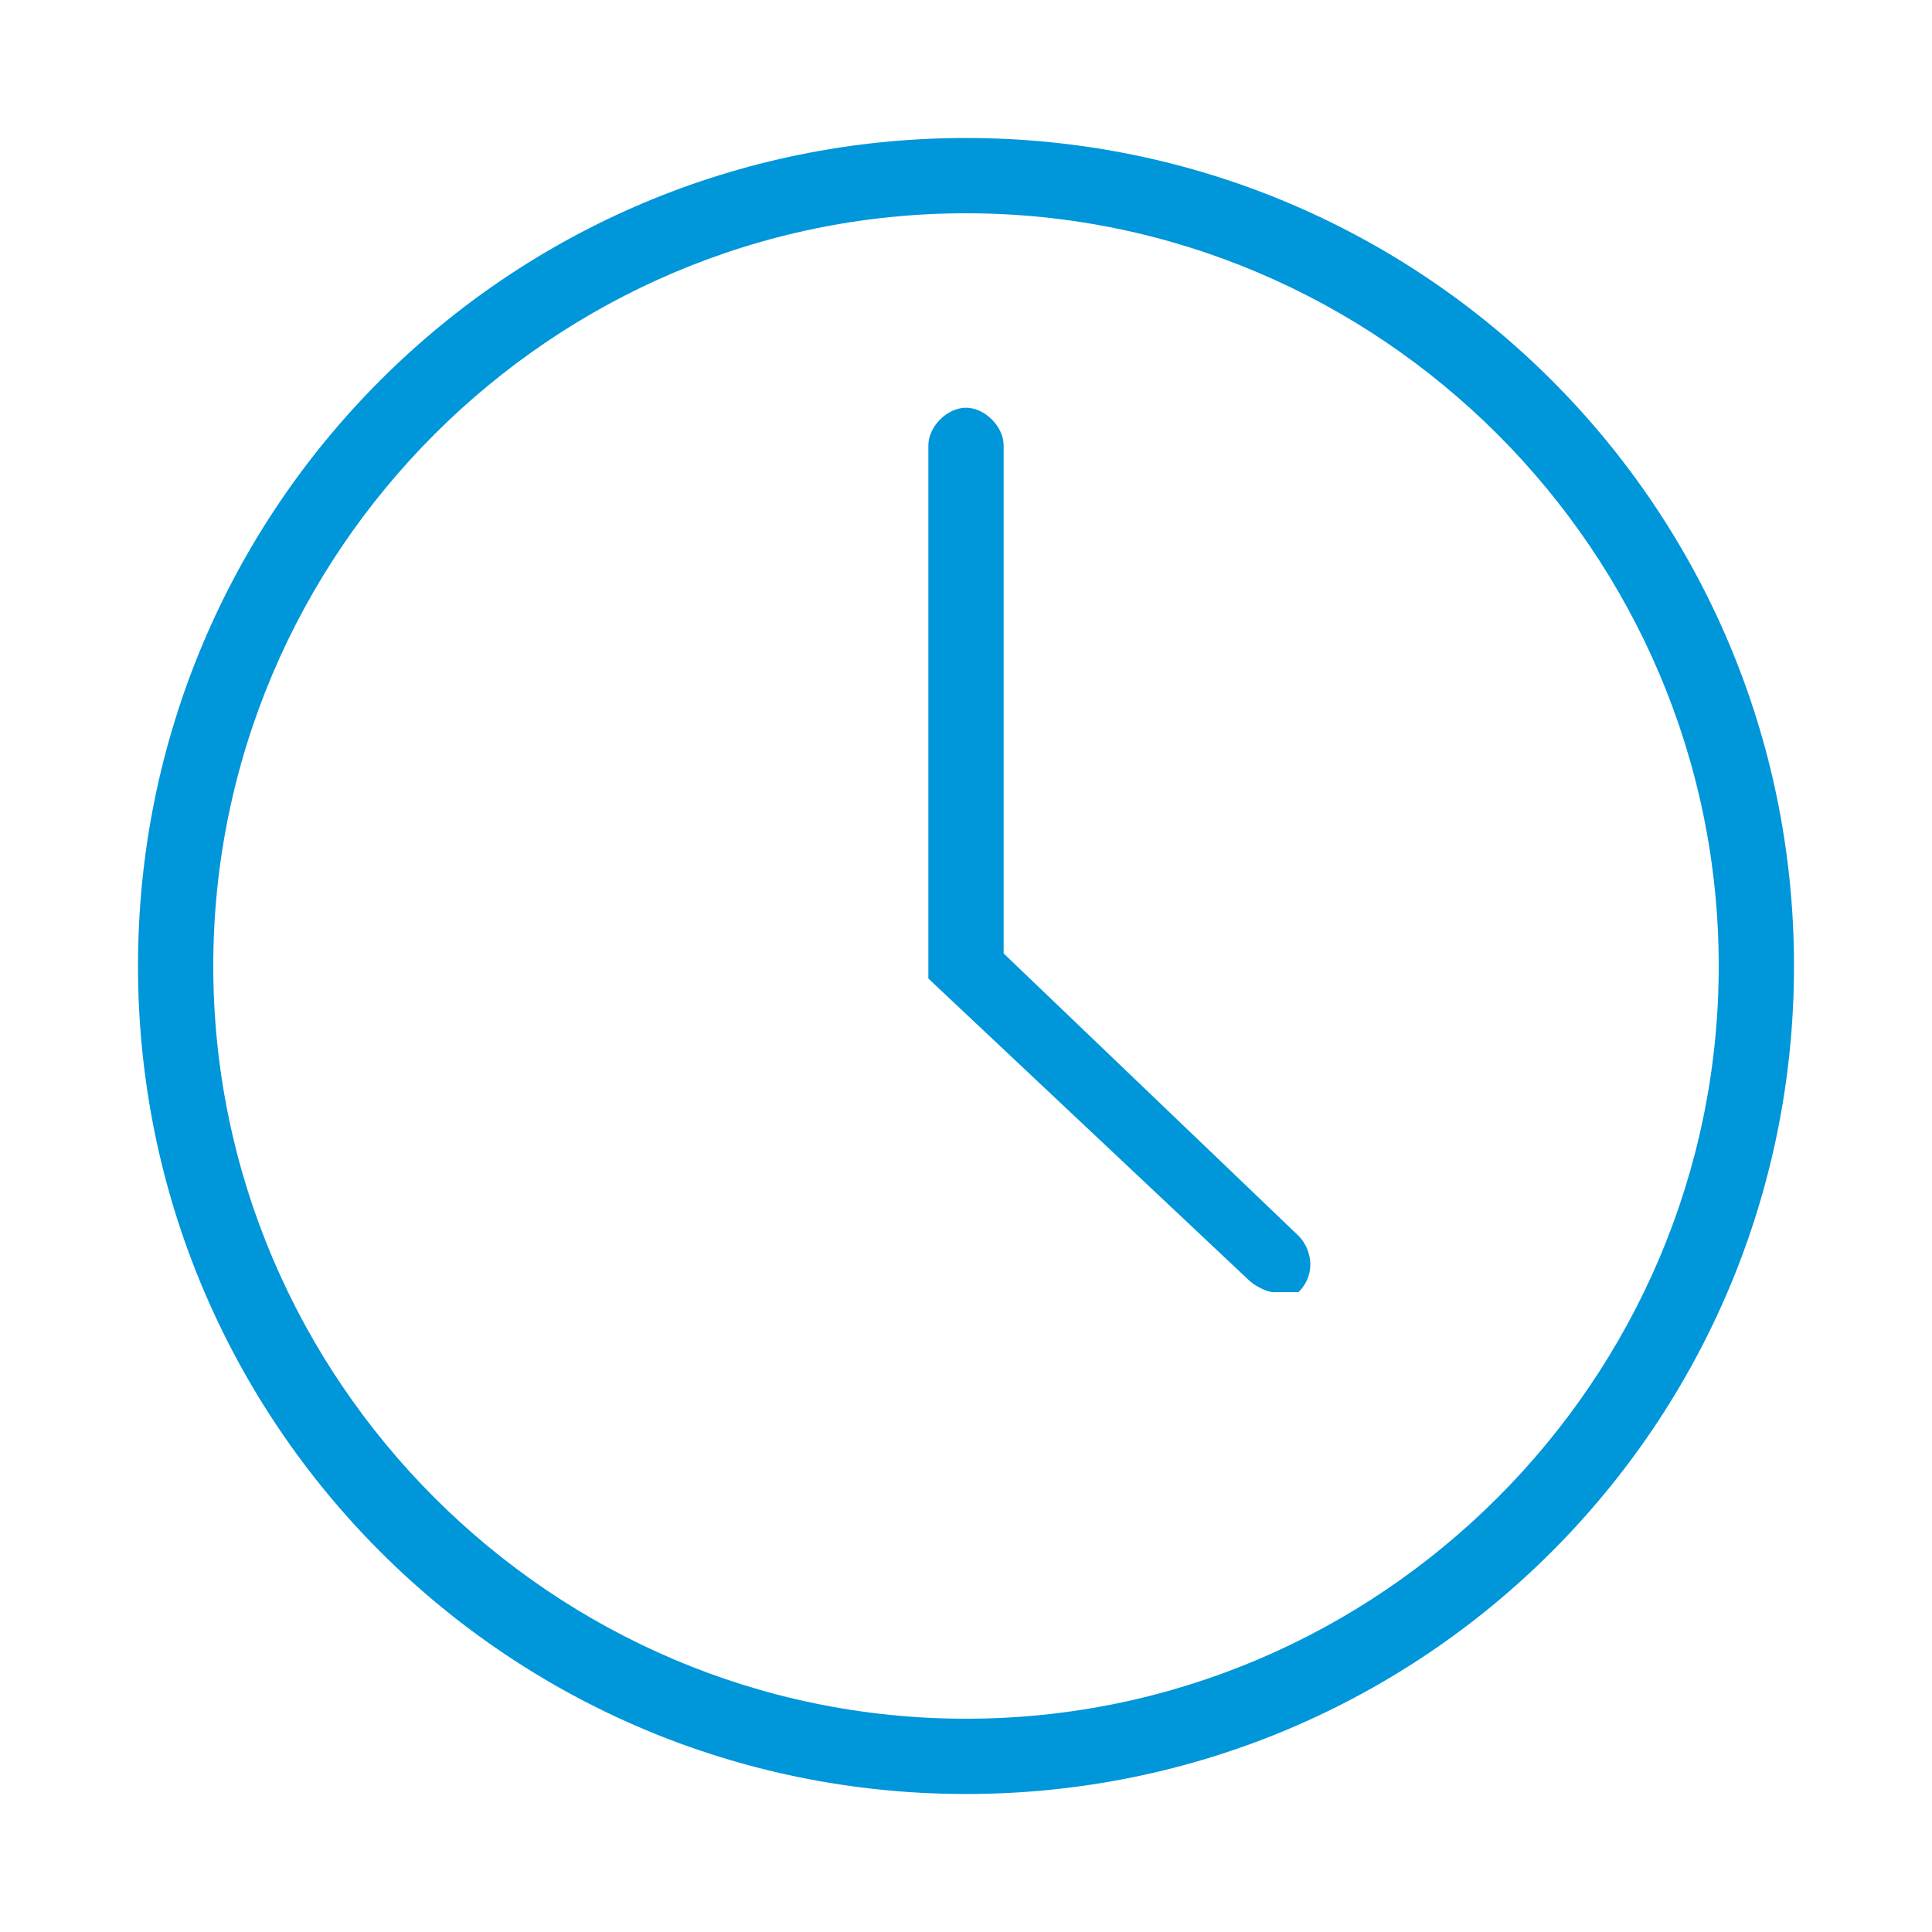 <?xml version="1.0" encoding="utf-8"?>
<!-- Generator: Adobe Illustrator 19.0.0, SVG Export Plug-In . SVG Version: 6.00 Build 0)  -->
<svg version="1.1" id="Ebene_1" xmlns="http://www.w3.org/2000/svg" xmlns:xlink="http://www.w3.org/1999/xlink" x="0px" y="0px"
	 width="30.8px" height="30.8px" viewBox="0 0 30.8 30.8" style="enable-background:new 0 0 30.8 30.8;" xml:space="preserve">
<style type="text/css">
	.st0{fill:#0096DA;}
</style>
<g>
	<g>
		<path class="st0" d="M15.4,28.6c-7.3,0-13.2-5.9-13.2-13.2c0-7.3,5.9-13.2,13.2-13.2s13.2,5.9,13.2,13.2
			C28.6,22.7,22.7,28.6,15.4,28.6z M15.4,3.4c-6.6,0-12,5.4-12,12c0,6.6,5.4,12,12,12s12-5.4,12-12C27.4,8.8,22,3.4,15.4,3.4z"/>
	</g>
	<g>
		<path id="XMLID_2_" class="st0" d="M20.3,20.6c-0.1,0-0.3-0.1-0.4-0.2l-5.1-4.8V7.1c0-0.3,0.3-0.6,0.6-0.6c0.3,0,0.6,0.3,0.6,0.6
			v8.1l4.7,4.5c0.2,0.2,0.3,0.6,0,0.9C20.7,20.6,20.5,20.6,20.3,20.6z"/>
	</g>
</g>
</svg>
